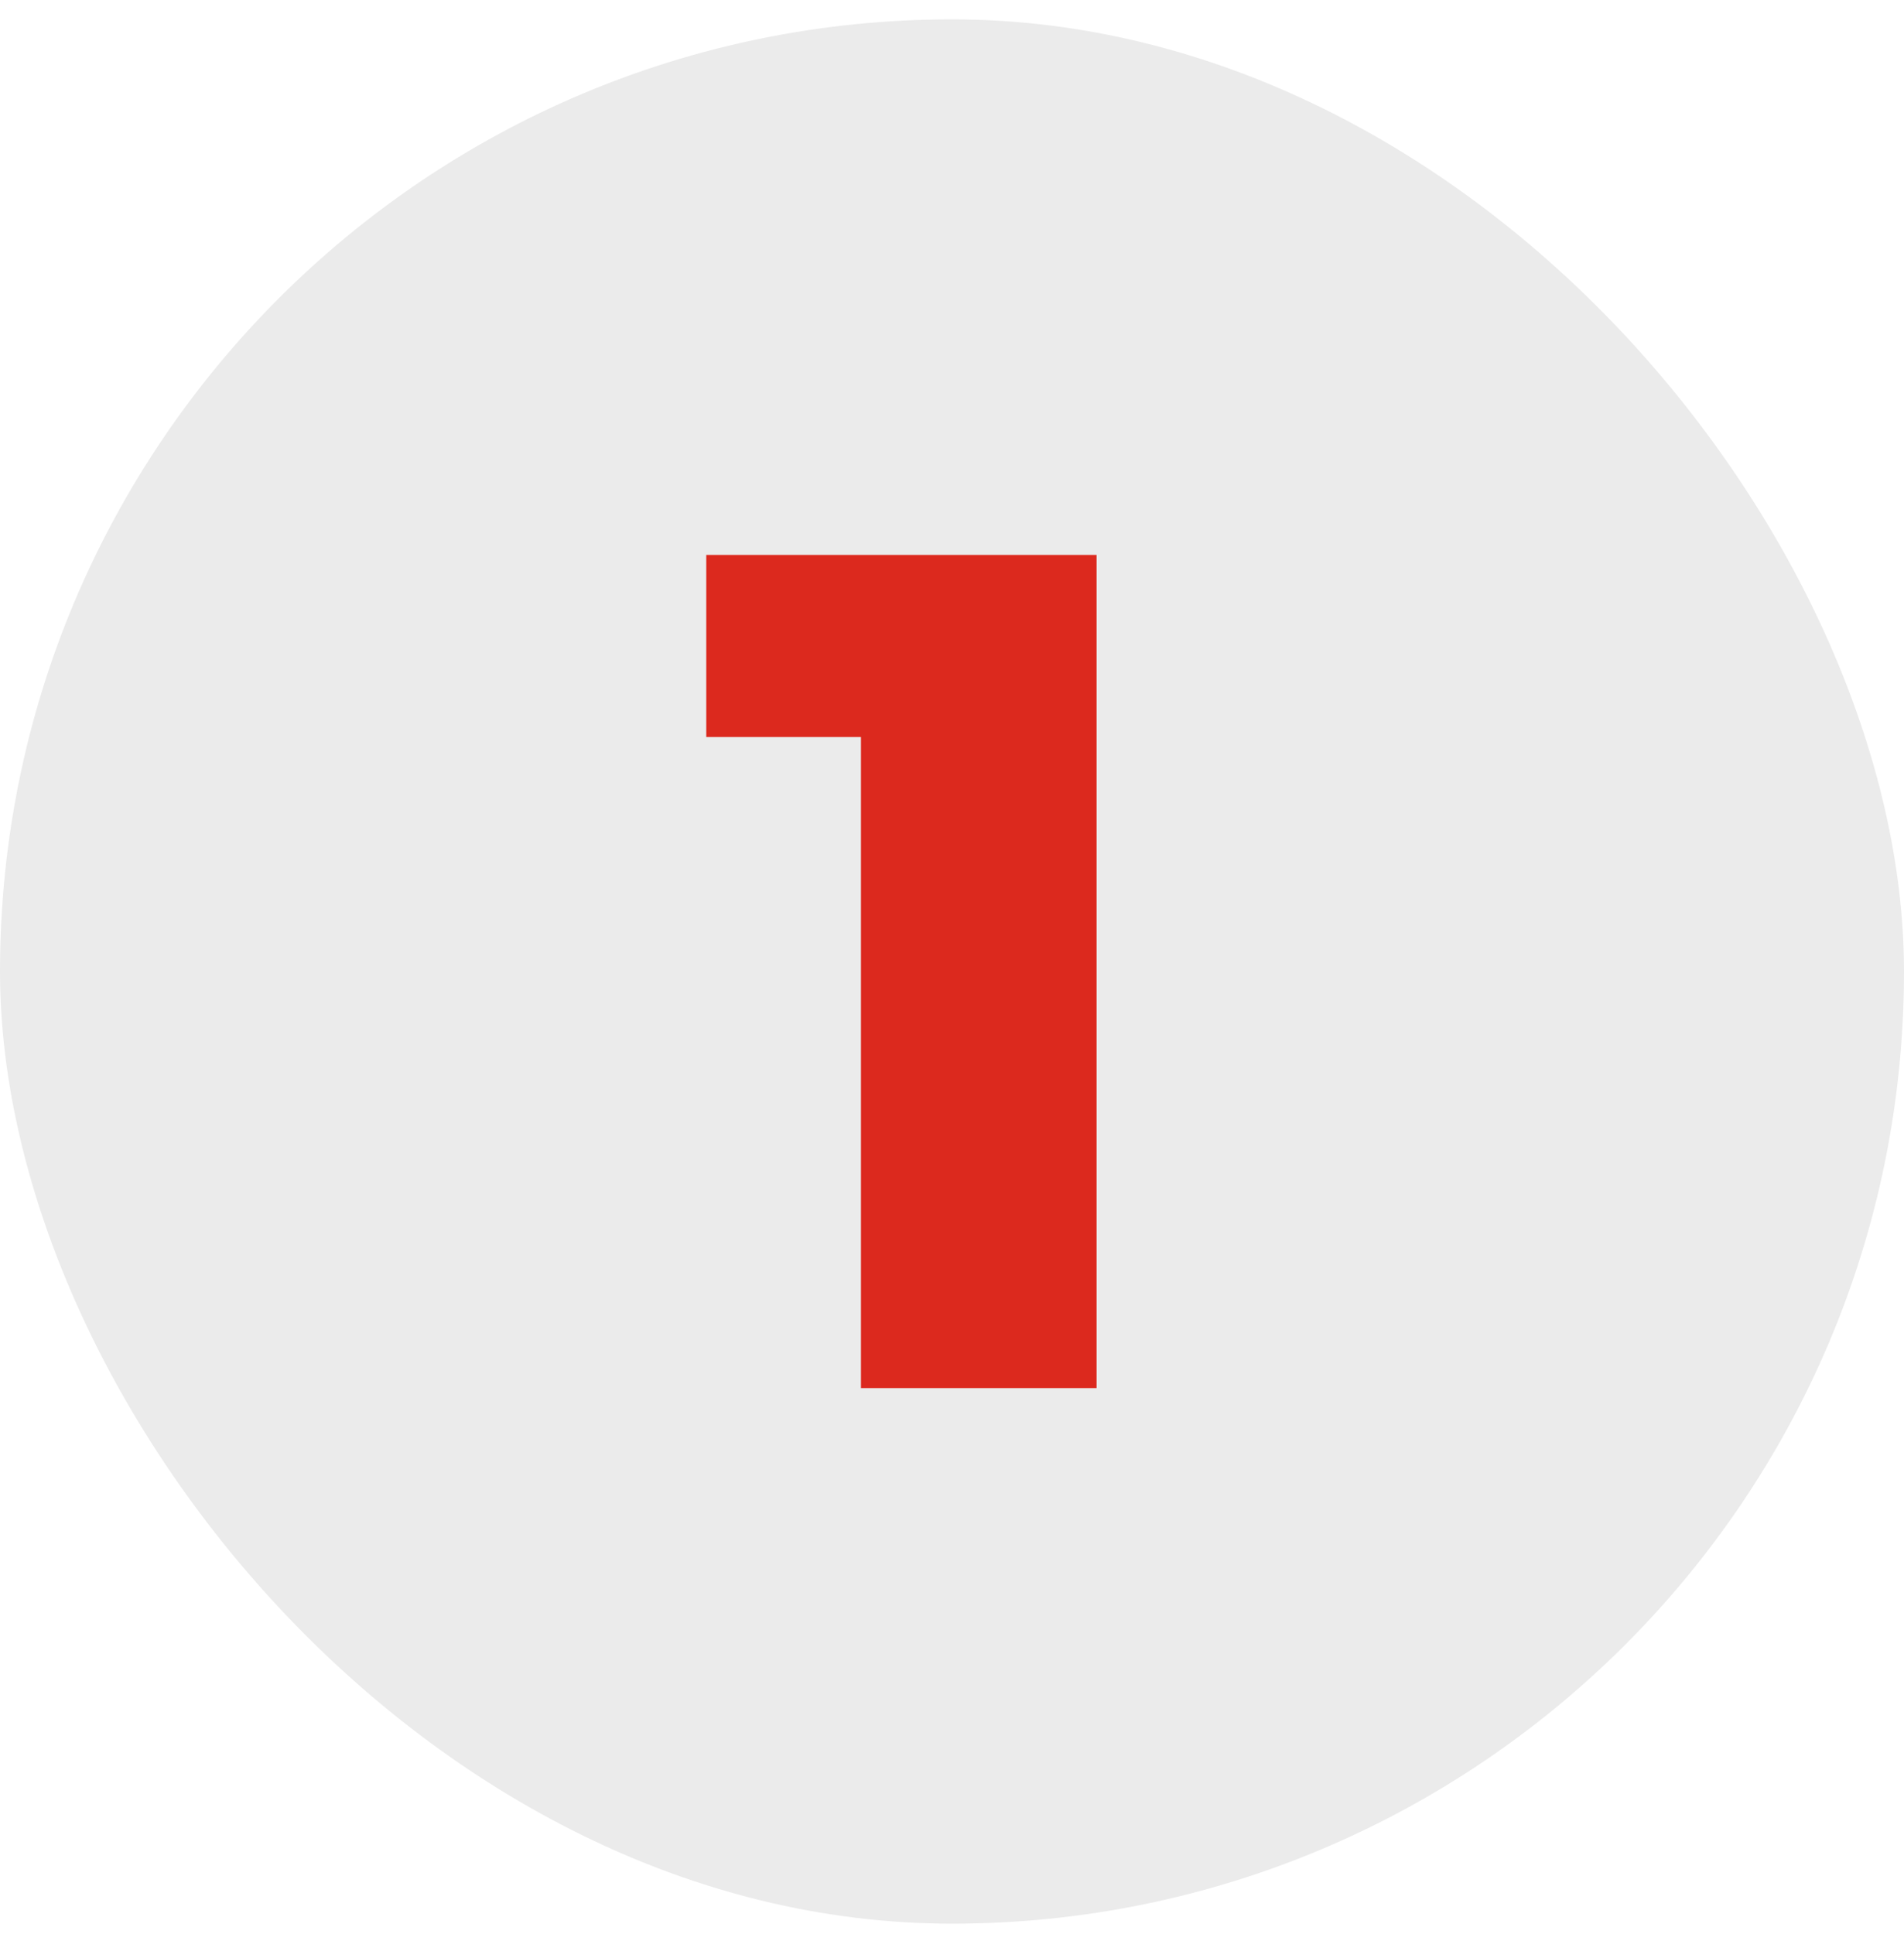 <svg width="64" height="65" viewBox="0 0 64 65" fill="none" xmlns="http://www.w3.org/2000/svg">
<rect y="0.651" width="64" height="64" rx="32" fill="black" fill-opacity="0.08"/>
<path d="M28.94 46.651V21.491L32.34 24.771H23.74V18.651H36.86V46.651H28.94Z" fill="#DC291E"/>
</svg>
